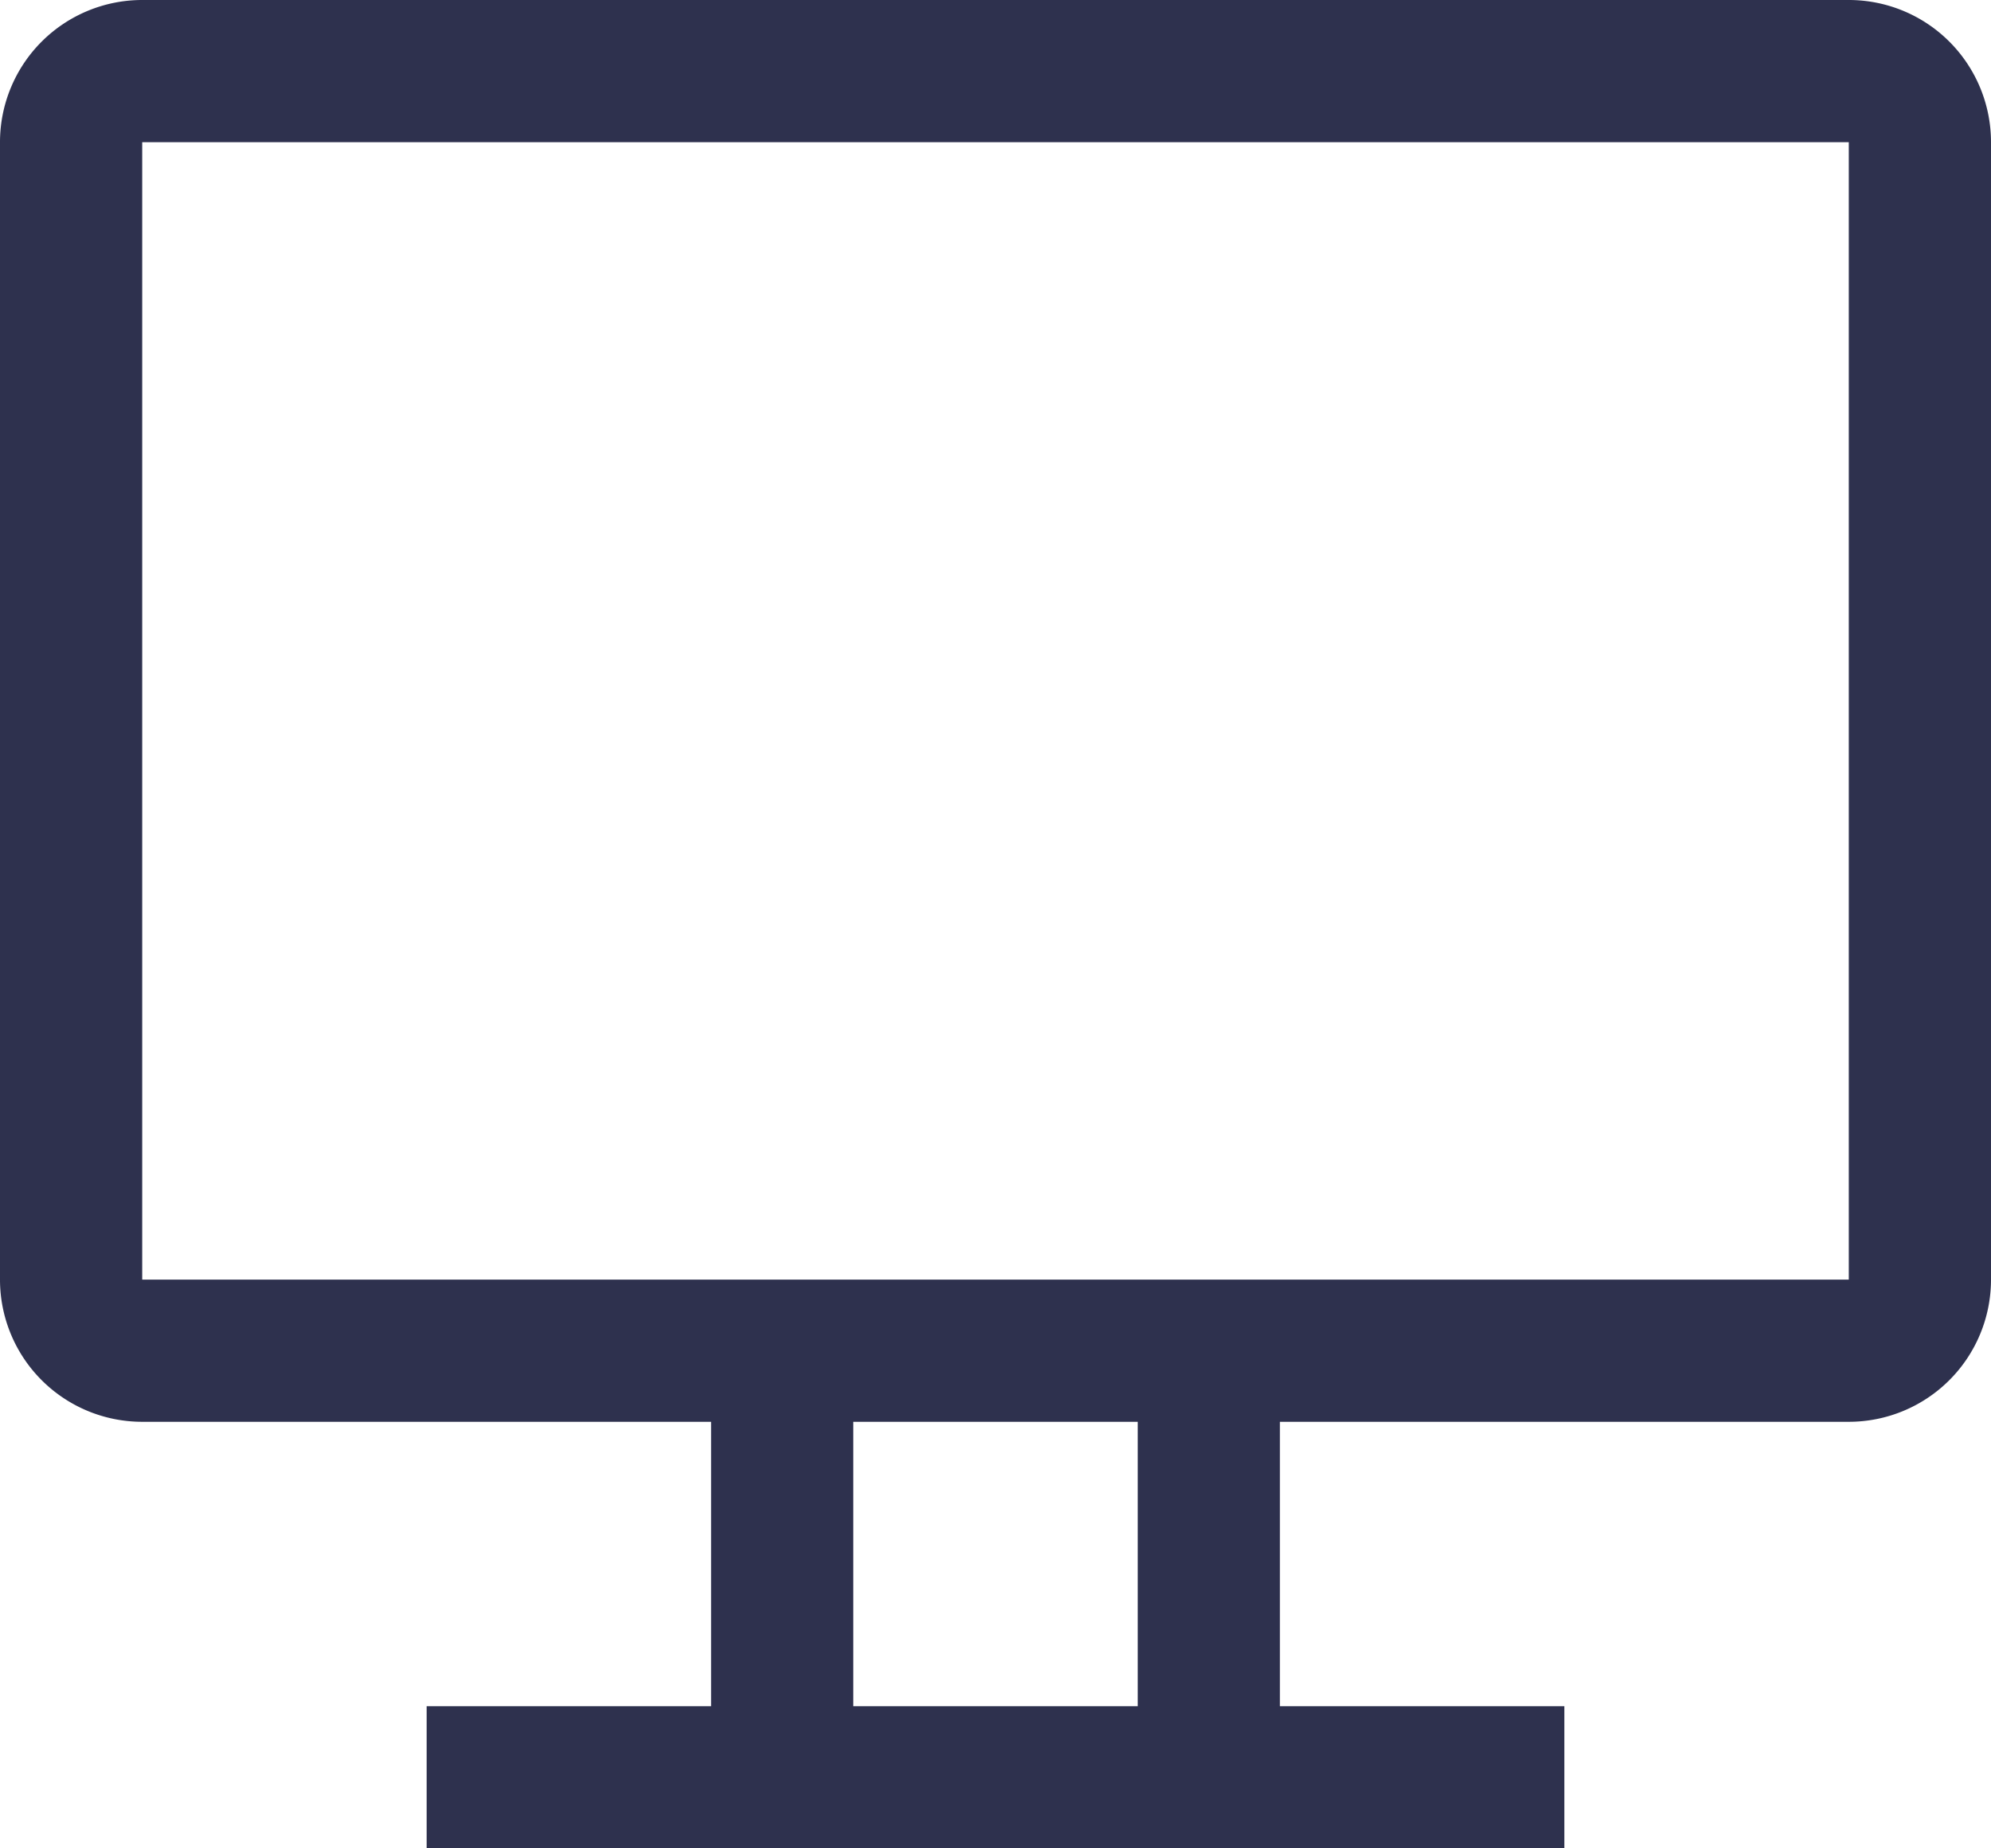 <svg xmlns="http://www.w3.org/2000/svg" width="31.5" height="29.25" viewBox="0 0 31.5 29.25">
  <path id="screen" d="M31.5,4.5H4.5A2.25,2.25,0,0,0,2.25,6.75v18A2.25,2.25,0,0,0,4.5,27h9v4.5H9v2.25H27V31.5H22.5V27h9a2.25,2.25,0,0,0,2.25-2.25v-18A2.25,2.25,0,0,0,31.5,4.5Zm-11.25,27h-4.5V27h4.5ZM31.5,24.75H4.5v-18h27Z" transform="translate(-2.25 -4.5)" fill="#2e314e"/>
</svg>
